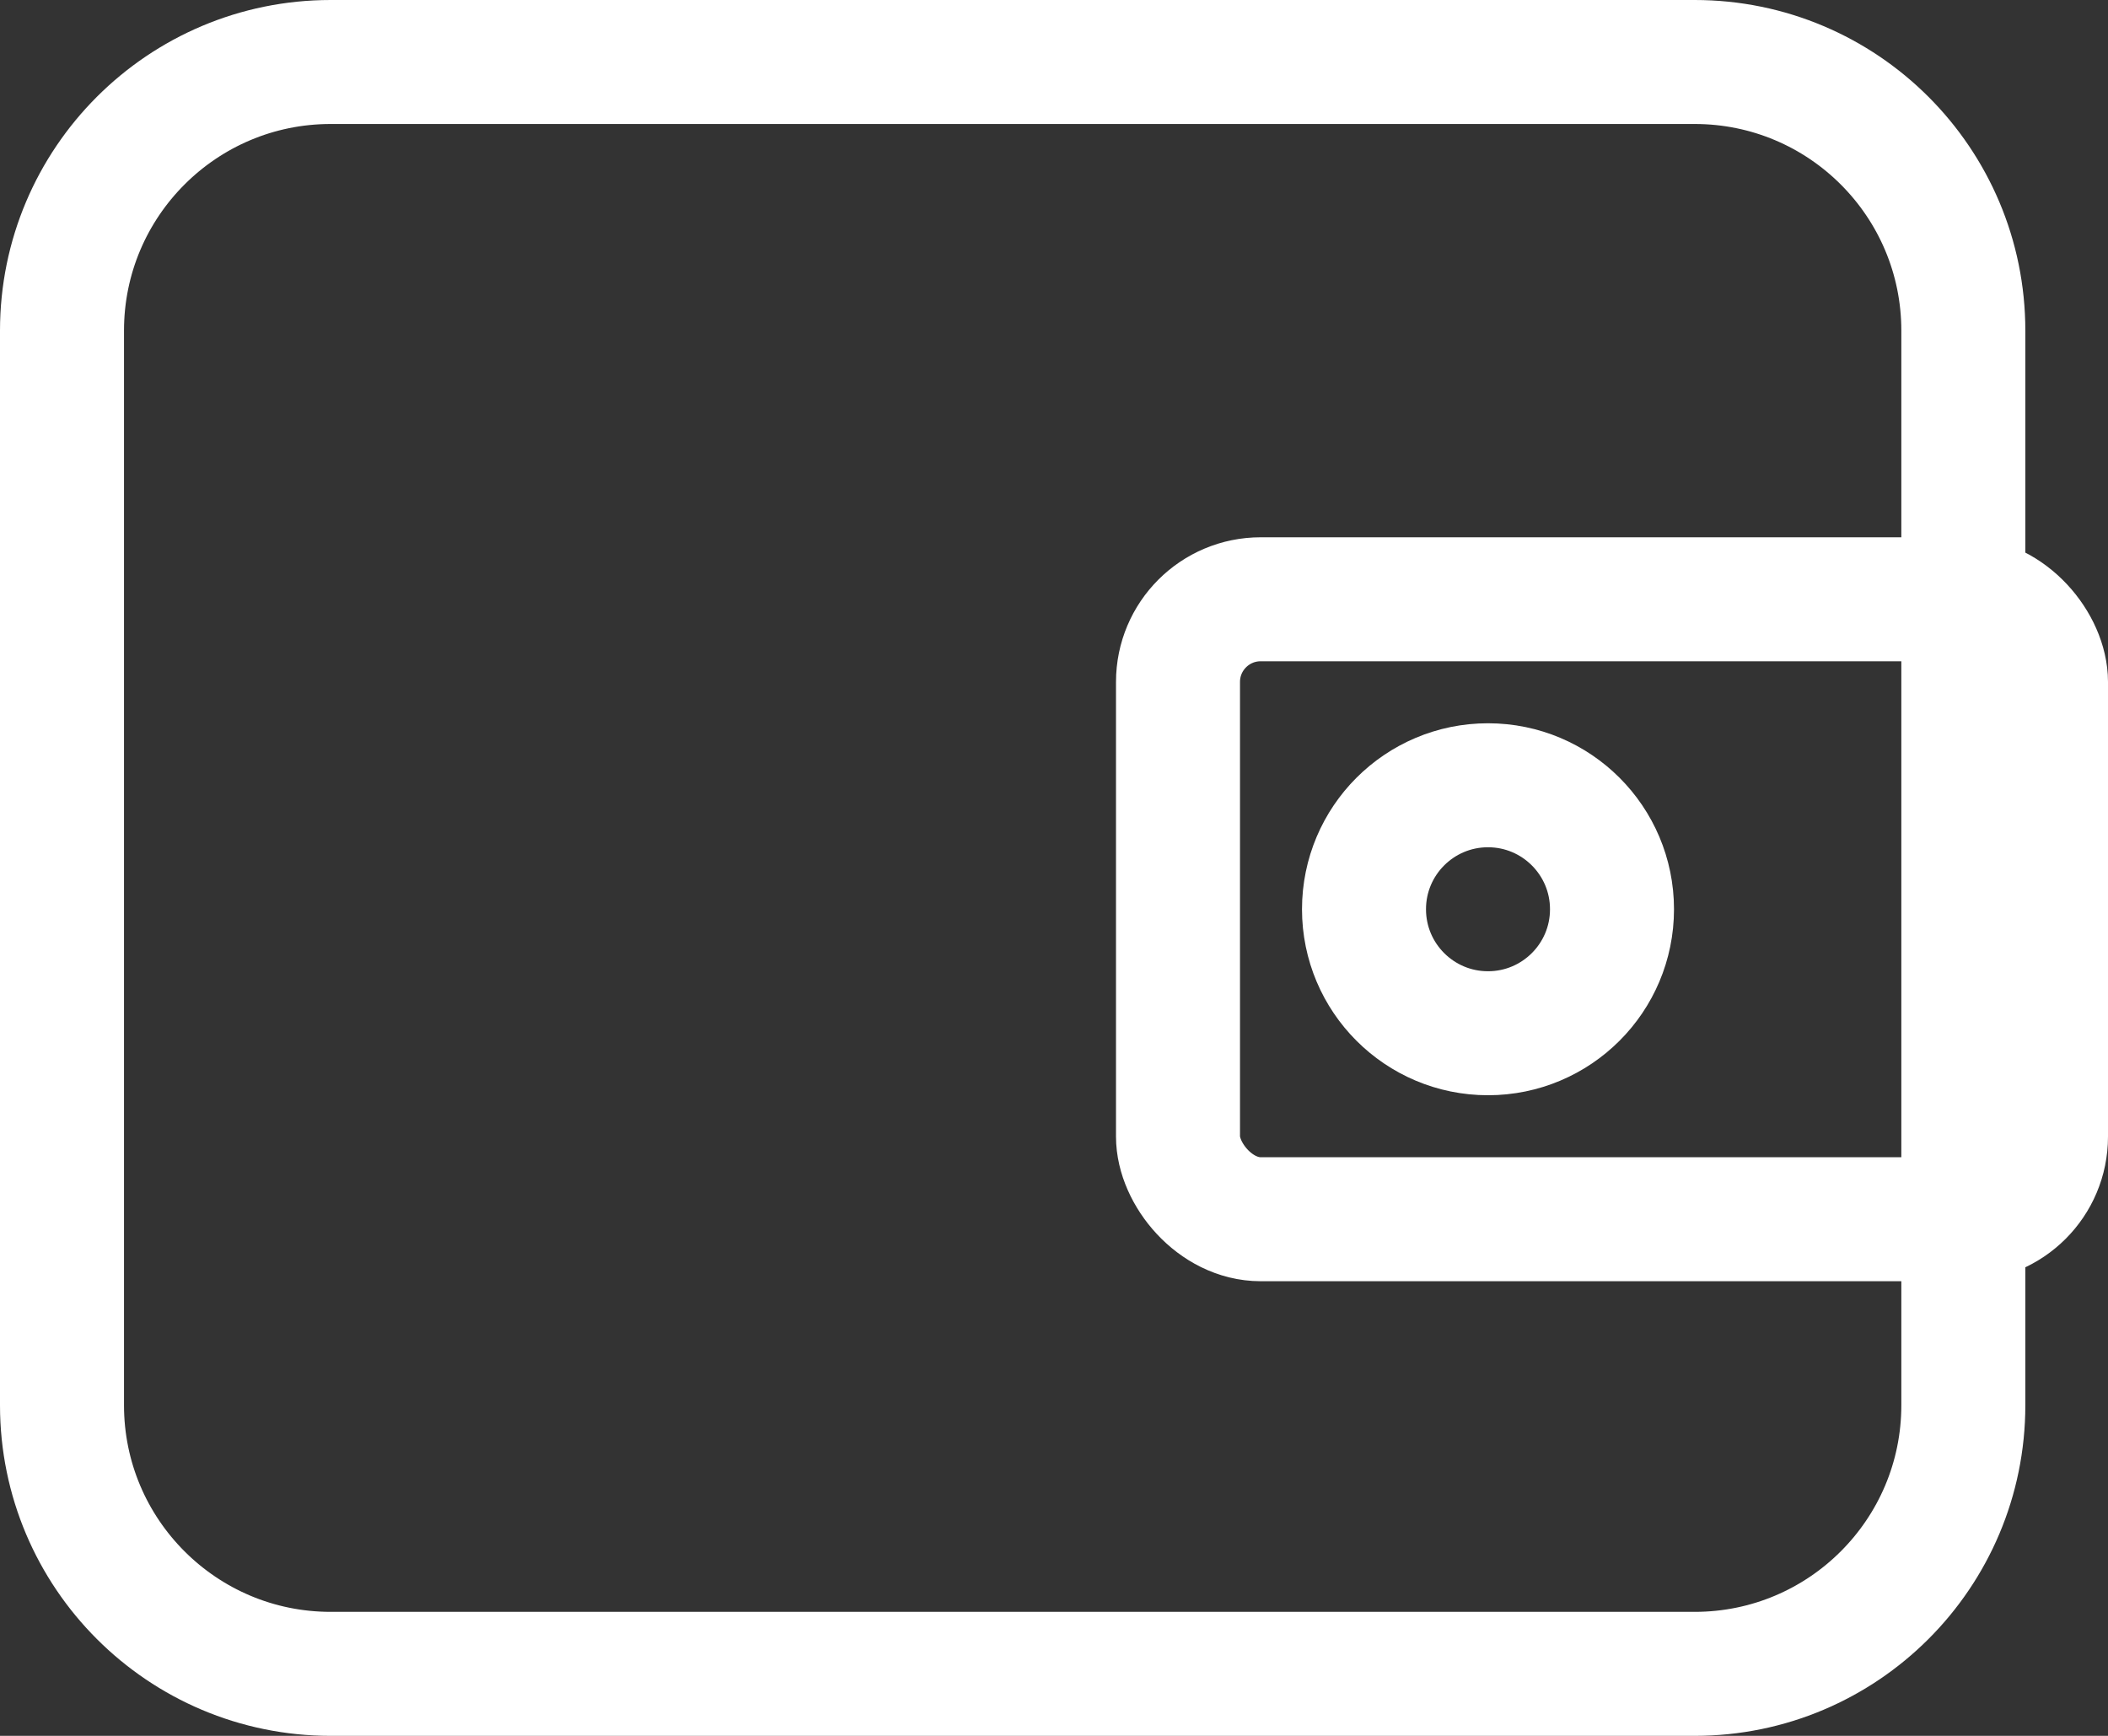 <?xml version="1.0" encoding="UTF-8"?>
<svg width="51px" height="42px" viewBox="0 0 51 42" version="1.1" xmlns="http://www.w3.org/2000/svg" xmlns:xlink="http://www.w3.org/1999/xlink">
    <rect x="0" y="0" width="51" height="42" fill="#333333" stroke="none"/>
    <!-- Generator: Sketch 51.2 (57519) - http://www.bohemiancoding.com/sketch -->
    <title>ic_特色3</title>
    <desc>Created with Sketch.</desc>
    <defs></defs>
    <g id="Page-1" stroke="none" stroke-width="1" fill="none" fill-rule="evenodd">
        <g id="ic_特色3" stroke="#FFFFFF" stroke-width="3">
            <g id="Group-15-Copy-2">
                <path d="M47.5,34 L47.5,8 C47.5,4.41 44.59,1.5 41,1.5 L8,1.5 C4.41,1.5 1.5,4.41 1.5,8 L1.5,34 C1.5,37.59 4.41,40.5 8,40.5 L41,40.5 C44.59,40.5 47.5,37.59 47.5,34 Z" id="Rectangle-30"></path>
            </g>
            <rect id="Rectangle-37" x="28.5" y="14.5" width="21" height="15" rx="2"></rect>
            <circle id="Oval-17" cx="36" cy="22" r="3"></circle>
        </g>
    </g>
</svg>